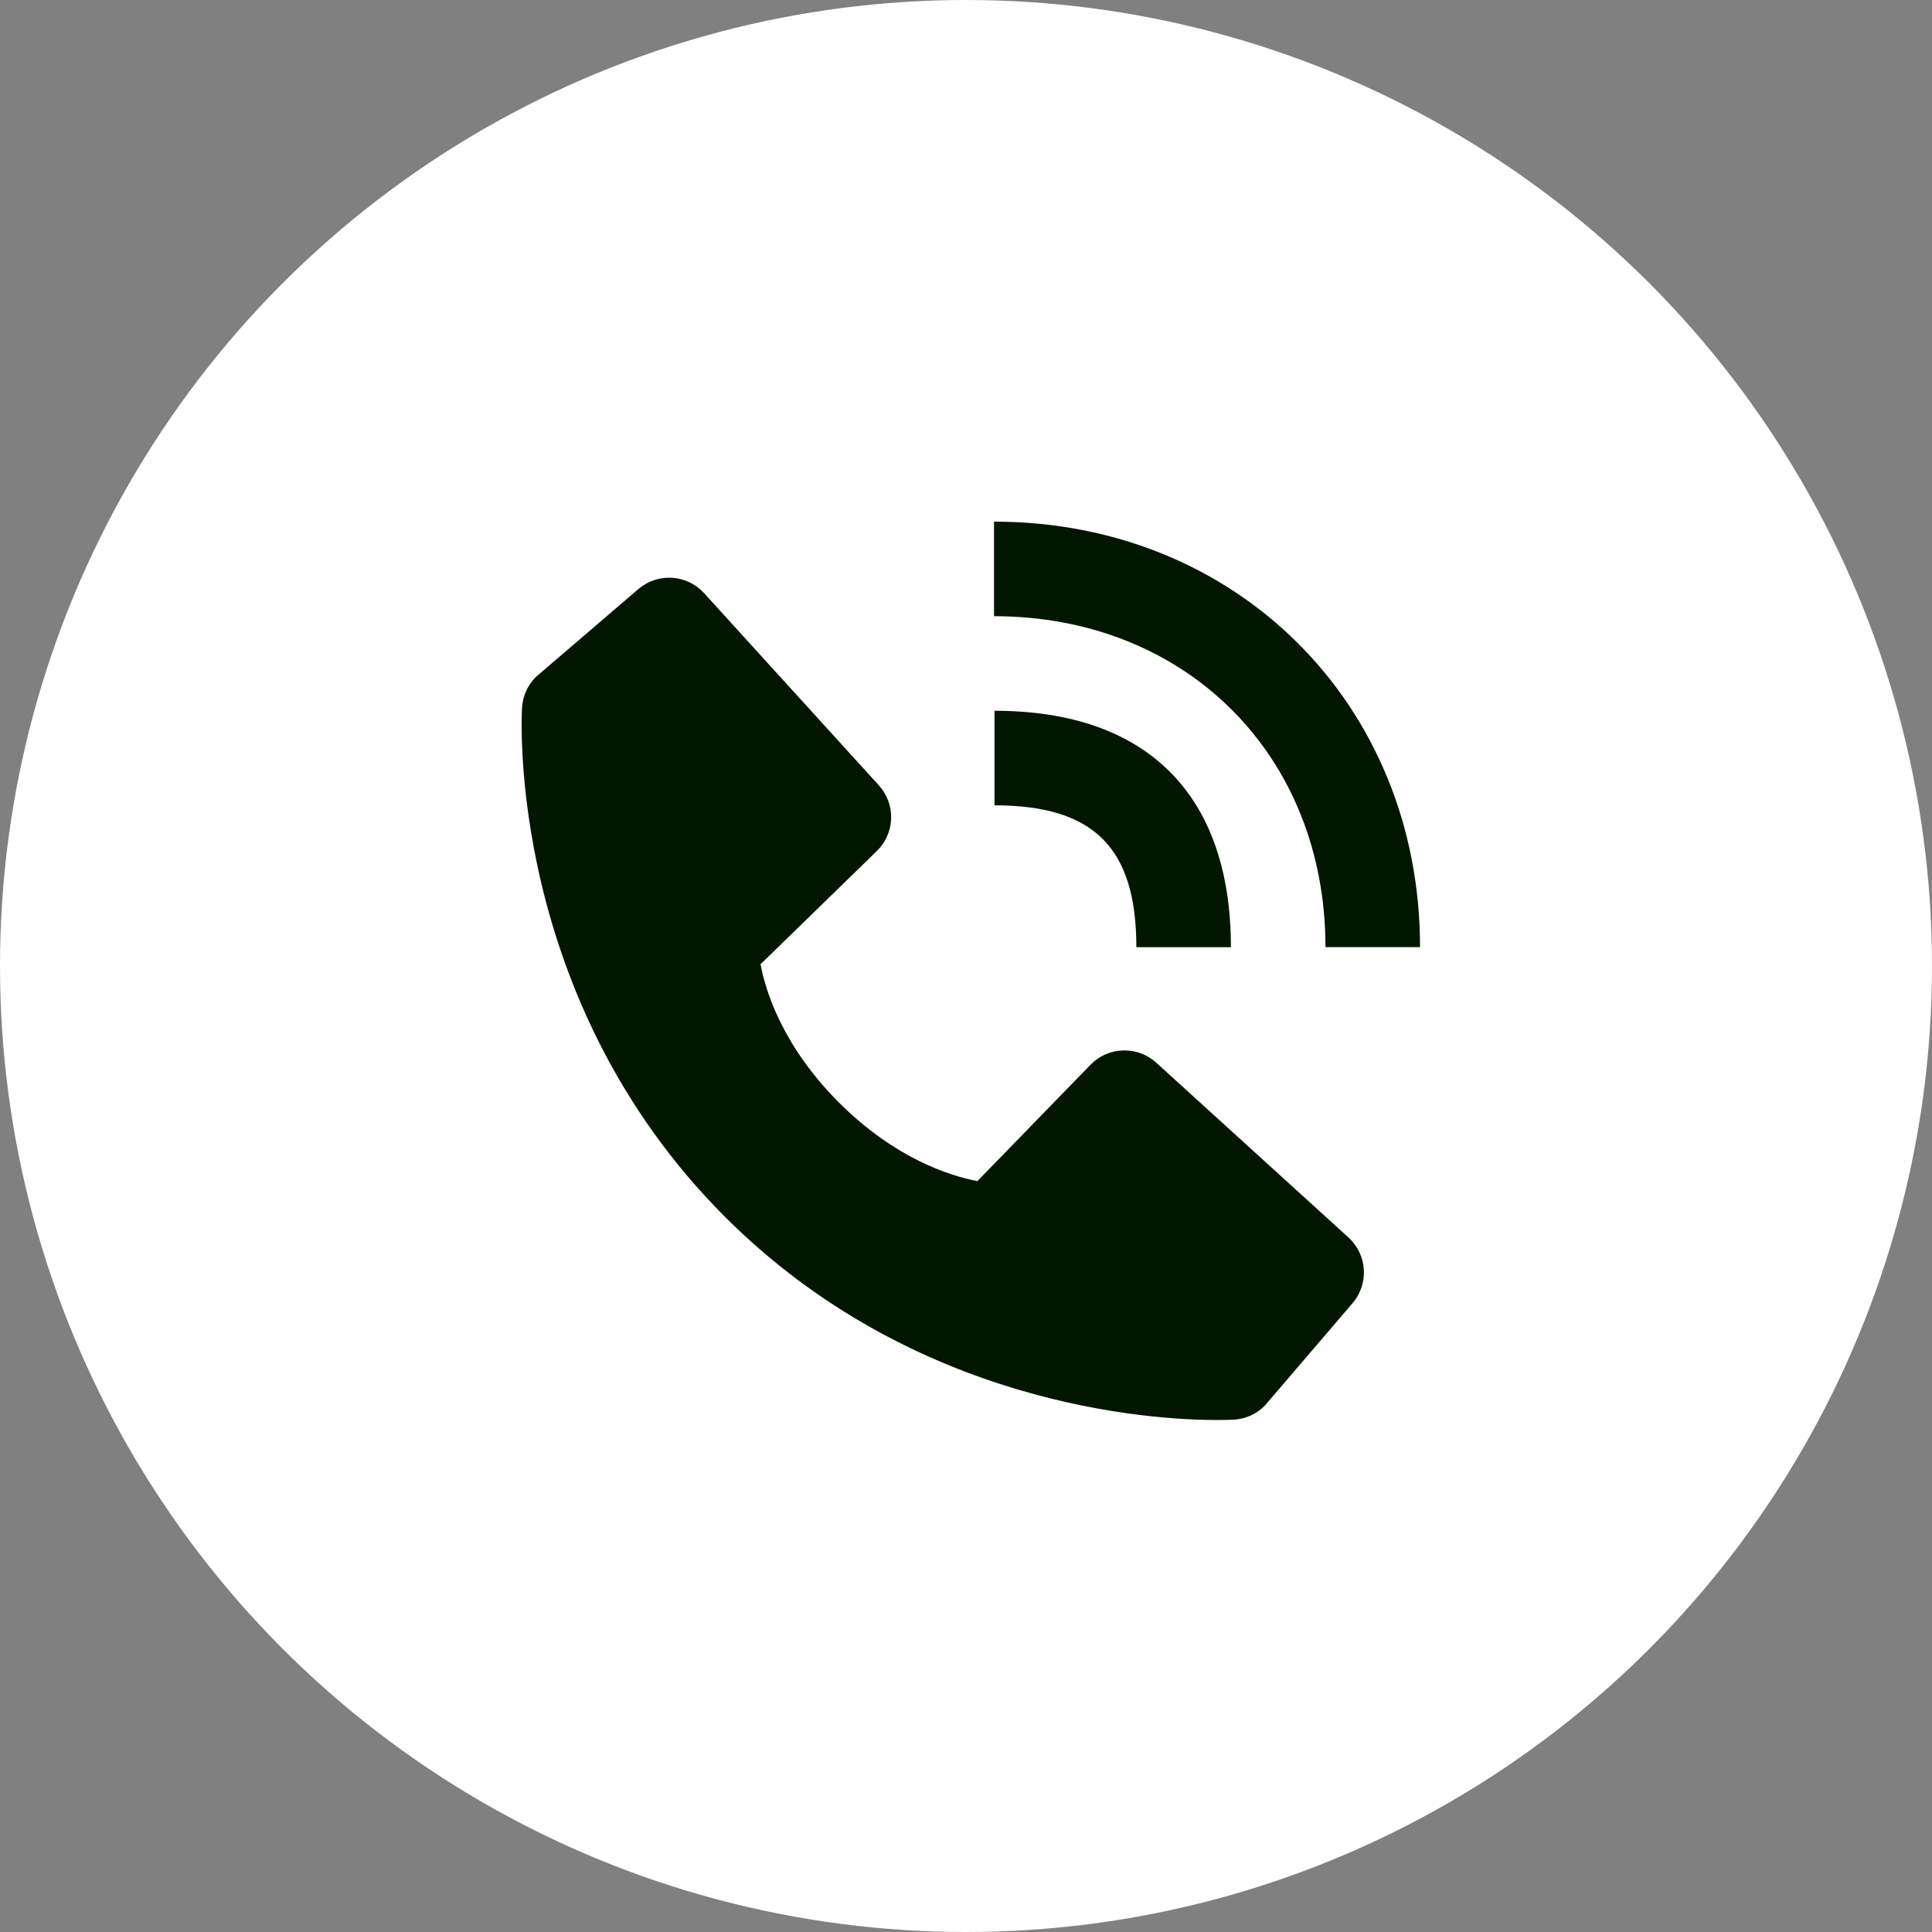 <?xml version="1.0" encoding="UTF-8"?> <svg xmlns="http://www.w3.org/2000/svg" width="100" height="100" viewBox="0 0 100 100" fill="none"><rect x="0" y="0" width="100" height="100" fill="#808080" stroke="none"/> <g clip-path="url(#clip0_20_4)"> <circle cx="50" cy="50" r="50" fill="white"></circle> <path d="M68.606 49.024H73.501C73.501 36.469 64.022 27 51.45 27V31.895C61.391 31.895 68.606 39.097 68.606 49.024Z" fill="#031700"></path> <path d="M51.475 41.684C56.621 41.684 58.817 43.88 58.817 49.026H63.712C63.712 41.134 59.367 36.789 51.475 36.789V41.684ZM59.849 55.005C59.379 54.578 58.761 54.35 58.126 54.37C57.491 54.389 56.888 54.655 56.445 55.111L50.589 61.134C49.179 60.864 46.345 59.981 43.428 57.071C40.51 54.151 39.627 51.31 39.365 49.91L45.383 44.051C45.839 43.608 46.105 43.005 46.125 42.37C46.145 41.735 45.916 41.117 45.488 40.647L36.445 30.703C36.017 30.231 35.422 29.945 34.786 29.906C34.151 29.866 33.524 30.076 33.041 30.49L27.73 35.044C27.307 35.469 27.054 36.034 27.02 36.633C26.984 37.245 26.284 51.738 37.522 62.981C47.326 72.783 59.607 73.5 62.989 73.5C63.484 73.5 63.787 73.486 63.868 73.481C64.466 73.447 65.031 73.194 65.454 72.769L70.006 67.455C70.421 66.972 70.631 66.346 70.592 65.71C70.552 65.075 70.267 64.48 69.796 64.051L59.849 55.005Z" fill="#031700"></path> </g> <defs> <clipPath id="clip0_20_4"> <rect width="100" height="100" fill="white"></rect> </clipPath> </defs> </svg> 